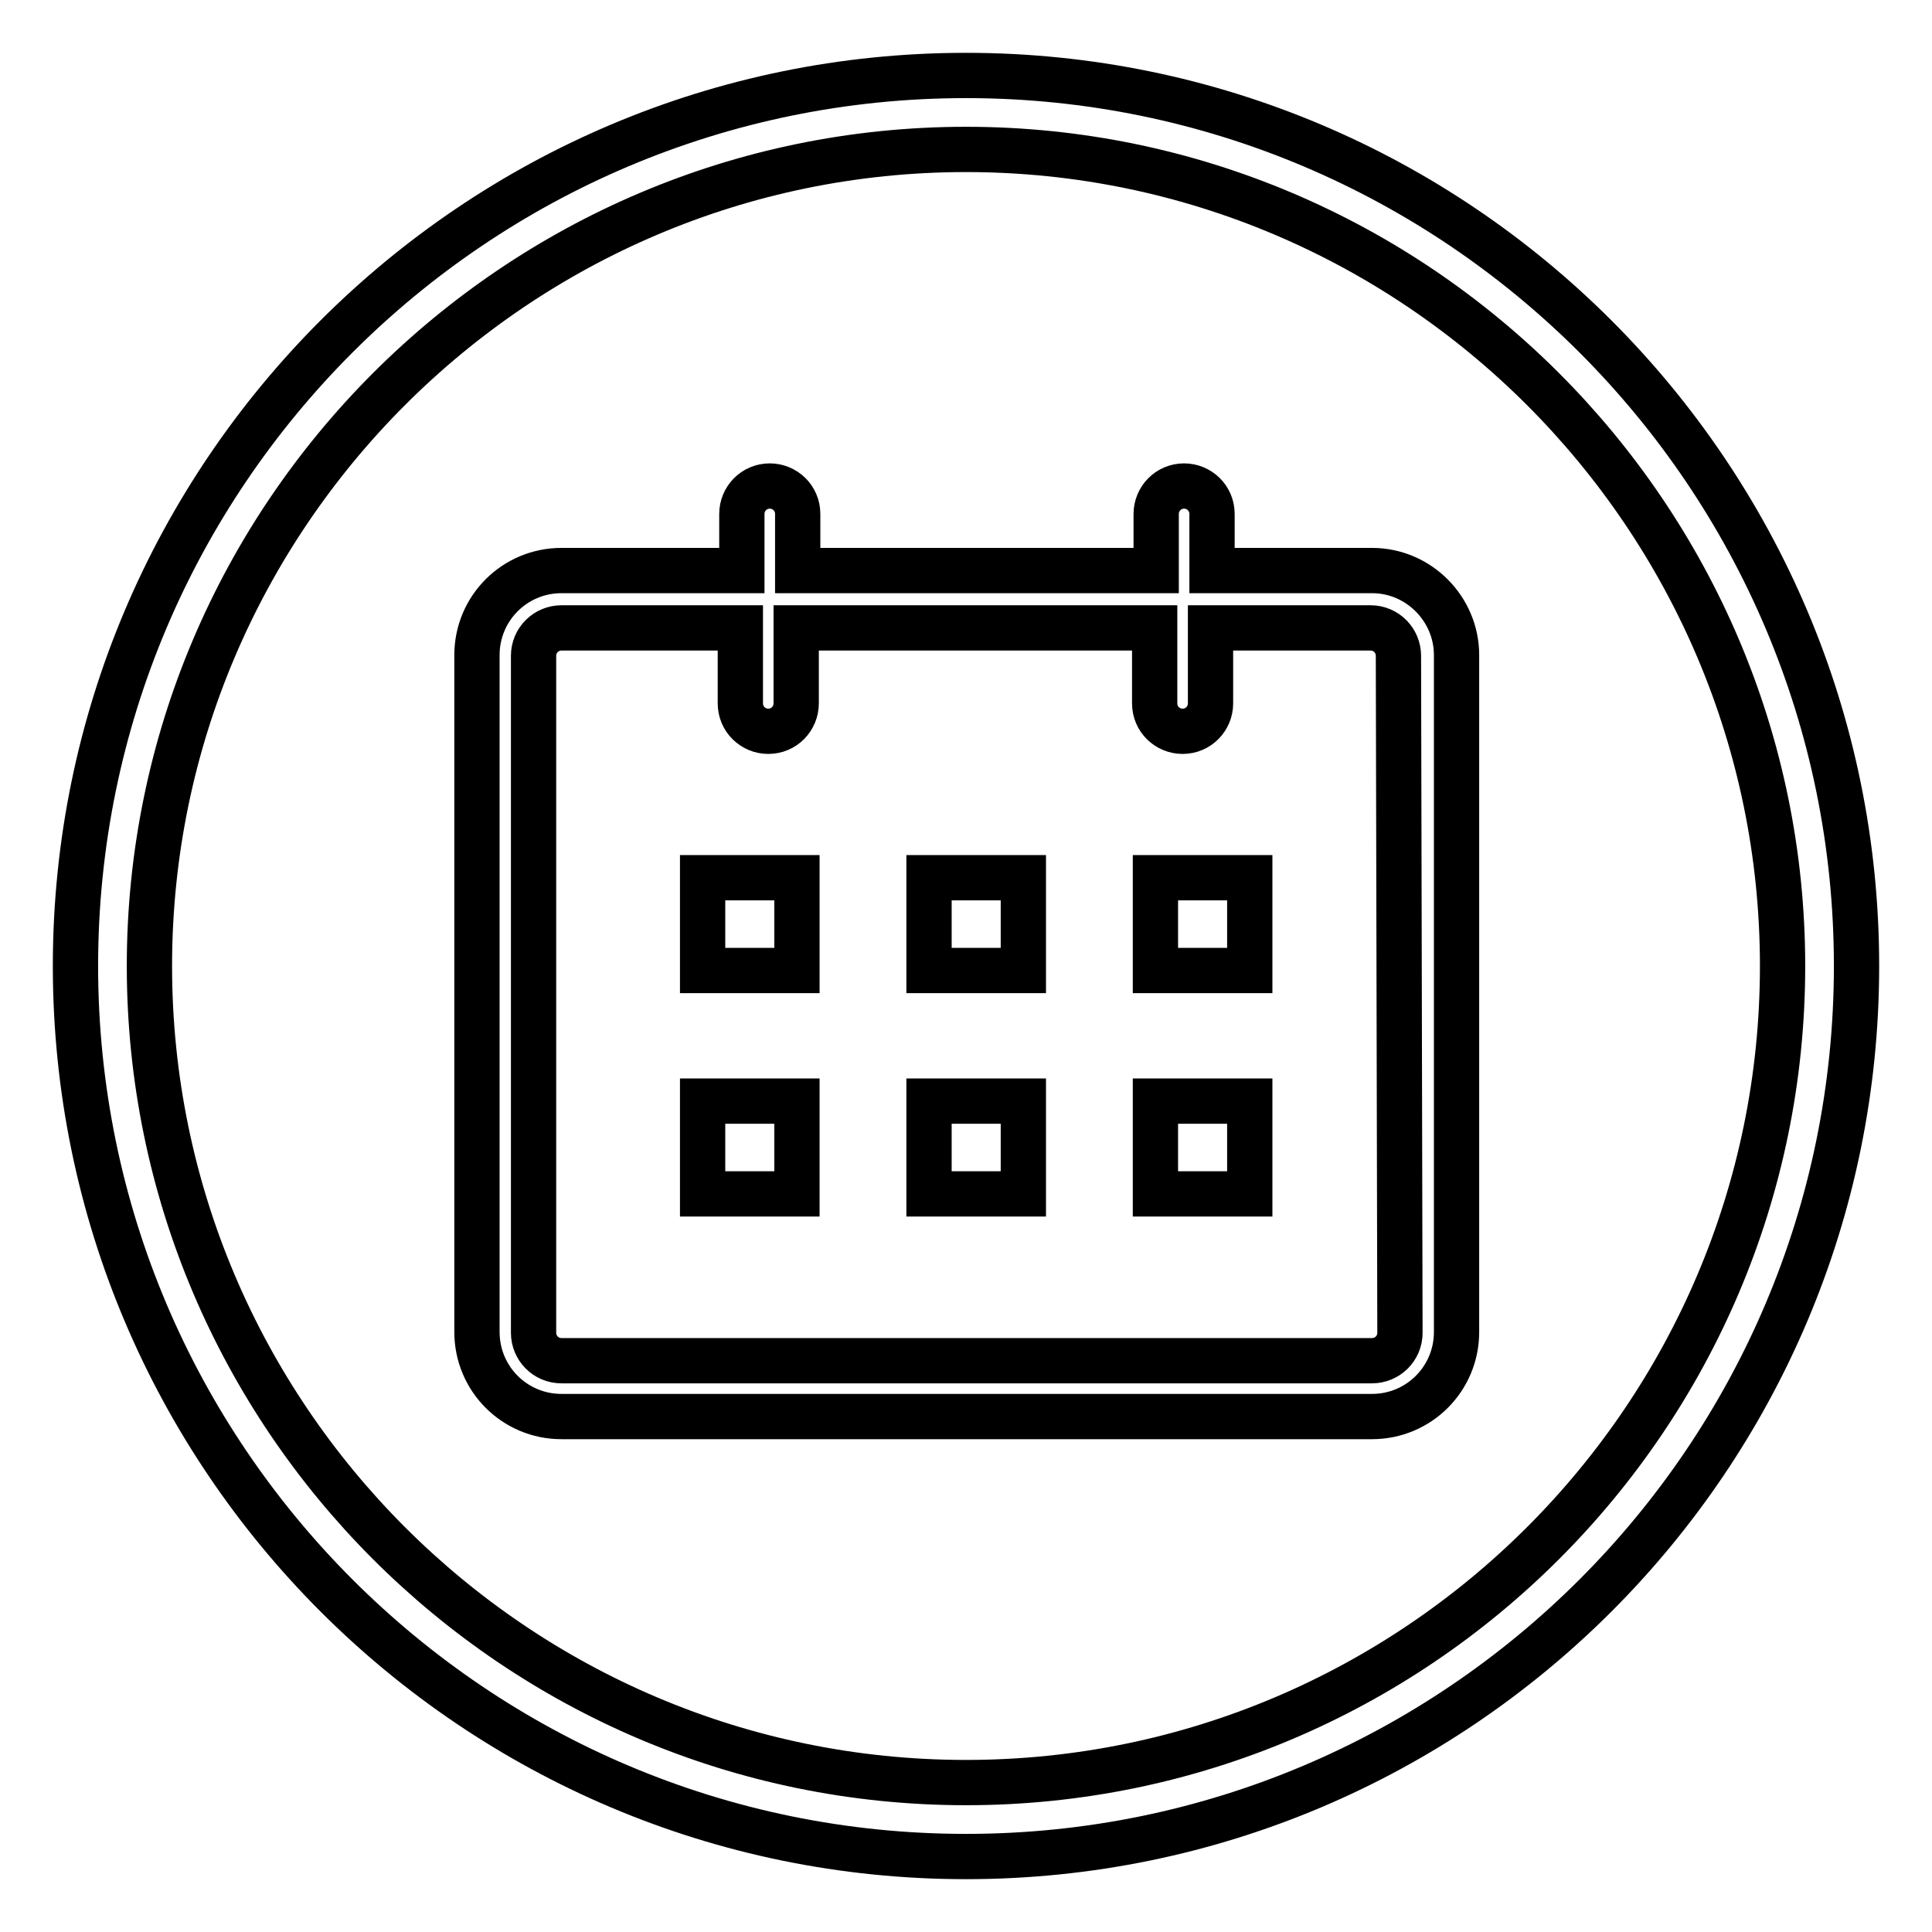 <?xml version="1.0" encoding="utf-8"?>
<!-- Svg Vector Icons : http://www.onlinewebfonts.com/icon -->
<!DOCTYPE svg PUBLIC "-//W3C//DTD SVG 1.1//EN" "http://www.w3.org/Graphics/SVG/1.1/DTD/svg11.dtd">
<svg version="1.1" xmlns="http://www.w3.org/2000/svg" xmlns:xlink="http://www.w3.org/1999/xlink" x="0px" y="0px" viewBox="0 0 256 256" enable-background="new 0 0 256 256" xml:space="preserve">
<g> <path stroke-width="6" fill-opacity="0" stroke="#000000"  d="M128,246c-65.1,0-118-52.9-118-118C10,62.9,62.9,10,128,10c65.1,0,118,52.9,118,118 C246,193.1,193.1,246,128,246L128,246z M128,19.8C68.4,19.8,19.8,68.4,19.8,128c0,59.6,48.5,108.2,108.2,108.2 c59.6,0,108.2-48.5,108.2-108.2C236.2,68.4,187.6,19.8,128,19.8L128,19.8z M181.8,75.6h-21.2v-7.5c0-2.1-1.7-3.7-3.7-3.7 c-2.1,0-3.7,1.7-3.7,3.7v7.5h-47.5v-7.5c0-2.1-1.7-3.7-3.7-3.7c-2.1,0-3.7,1.7-3.7,3.7v7.5H74.4c-6.2,0-11.2,5-11.2,11.2v89.7 c0,6.2,5,11.2,11.2,11.2h107.4c6.2,0,11.2-5,11.2-11.2l0-89.7C193,80.7,188,75.6,181.8,75.6L181.8,75.6z M185.5,176.6 c0,2.1-1.7,3.7-3.7,3.7H74.4c-2.1,0-3.7-1.7-3.7-3.7V86.9c0-2.1,1.7-3.7,3.7-3.7h23.7v10c0,2.1,1.7,3.7,3.7,3.7 c2.1,0,3.7-1.7,3.7-3.7v-10h47.5v10c0,2.1,1.7,3.7,3.7,3.7c2.1,0,3.7-1.7,3.7-3.7v-10h21.2c2.1,0,3.7,1.7,3.7,3.7L185.5,176.6 L185.5,176.6z M93.1,128.6h12.5v-12.3H93.1V128.6L93.1,128.6z M123.1,128.6h12.5v-12.3h-12.5V128.6L123.1,128.6z M153.1,128.6h12.5 v-12.3h-12.5V128.6L153.1,128.6z M93.1,158.2h12.5v-12.3H93.1V158.2L93.1,158.2z M123.1,158.2h12.5v-12.3h-12.5V158.2L123.1,158.2z  M153.1,158.2h12.5v-12.3h-12.5V158.2L153.1,158.2z"/></g>
</svg>